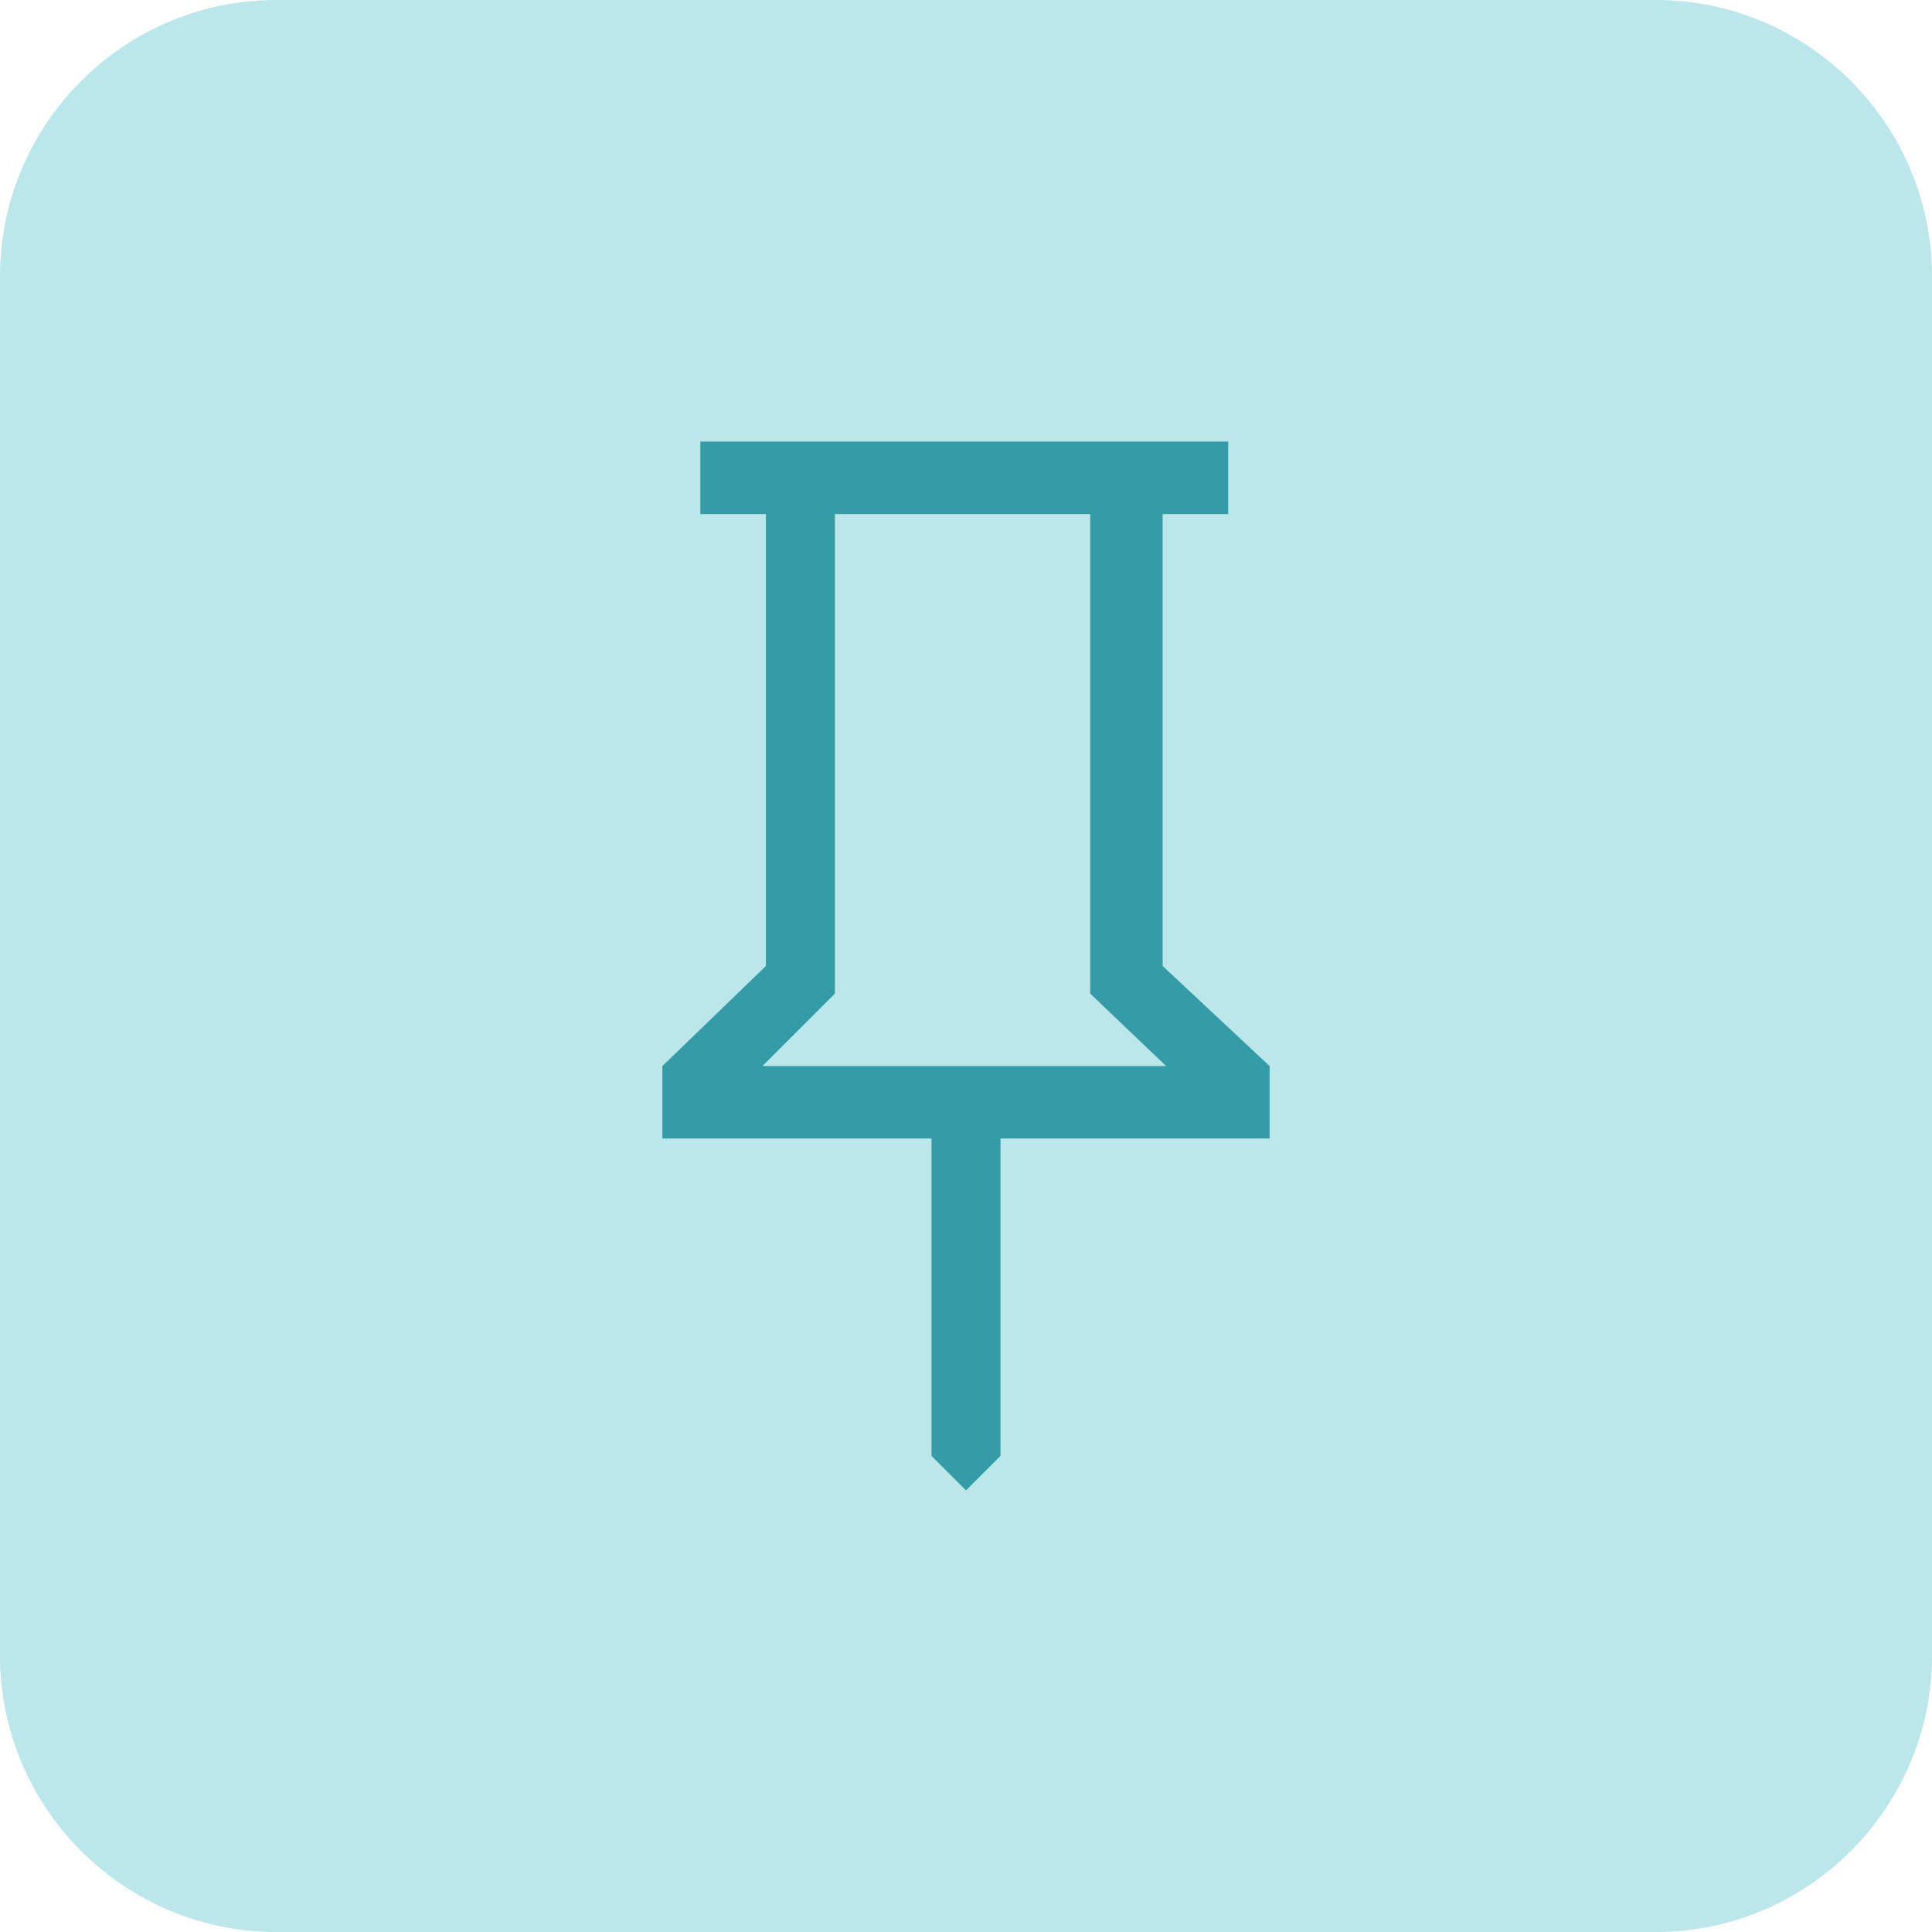 <?xml version="1.0" encoding="UTF-8"?>
<svg xmlns="http://www.w3.org/2000/svg" height="56" viewBox="0 0 56 56" width="56">
  <path clip-rule="evenodd" d="m8 0h40c4.4 0 8 3.6 8 8v40c0 4.4-3.6 8-8 8h-40c-4.4 0-8-3.6-8-8v-40c0-4.4 3.6-8 8-8z" fill="#bbe6ea" fill-rule="evenodd"></path>
  <path d="m33.7 28 3.1 2.9v2.1h-7.8v9.2l-1 1-1-1v-9.2h-7.8v-2.1l3-2.9v-13.1h-1.9v-2.1h15.3v2.1h-1.9zm-11.6 2.9h11.7l-2.2-2.1v-13.9h-7.4v13.9z" fill="#339ca6"></path>
</svg>
